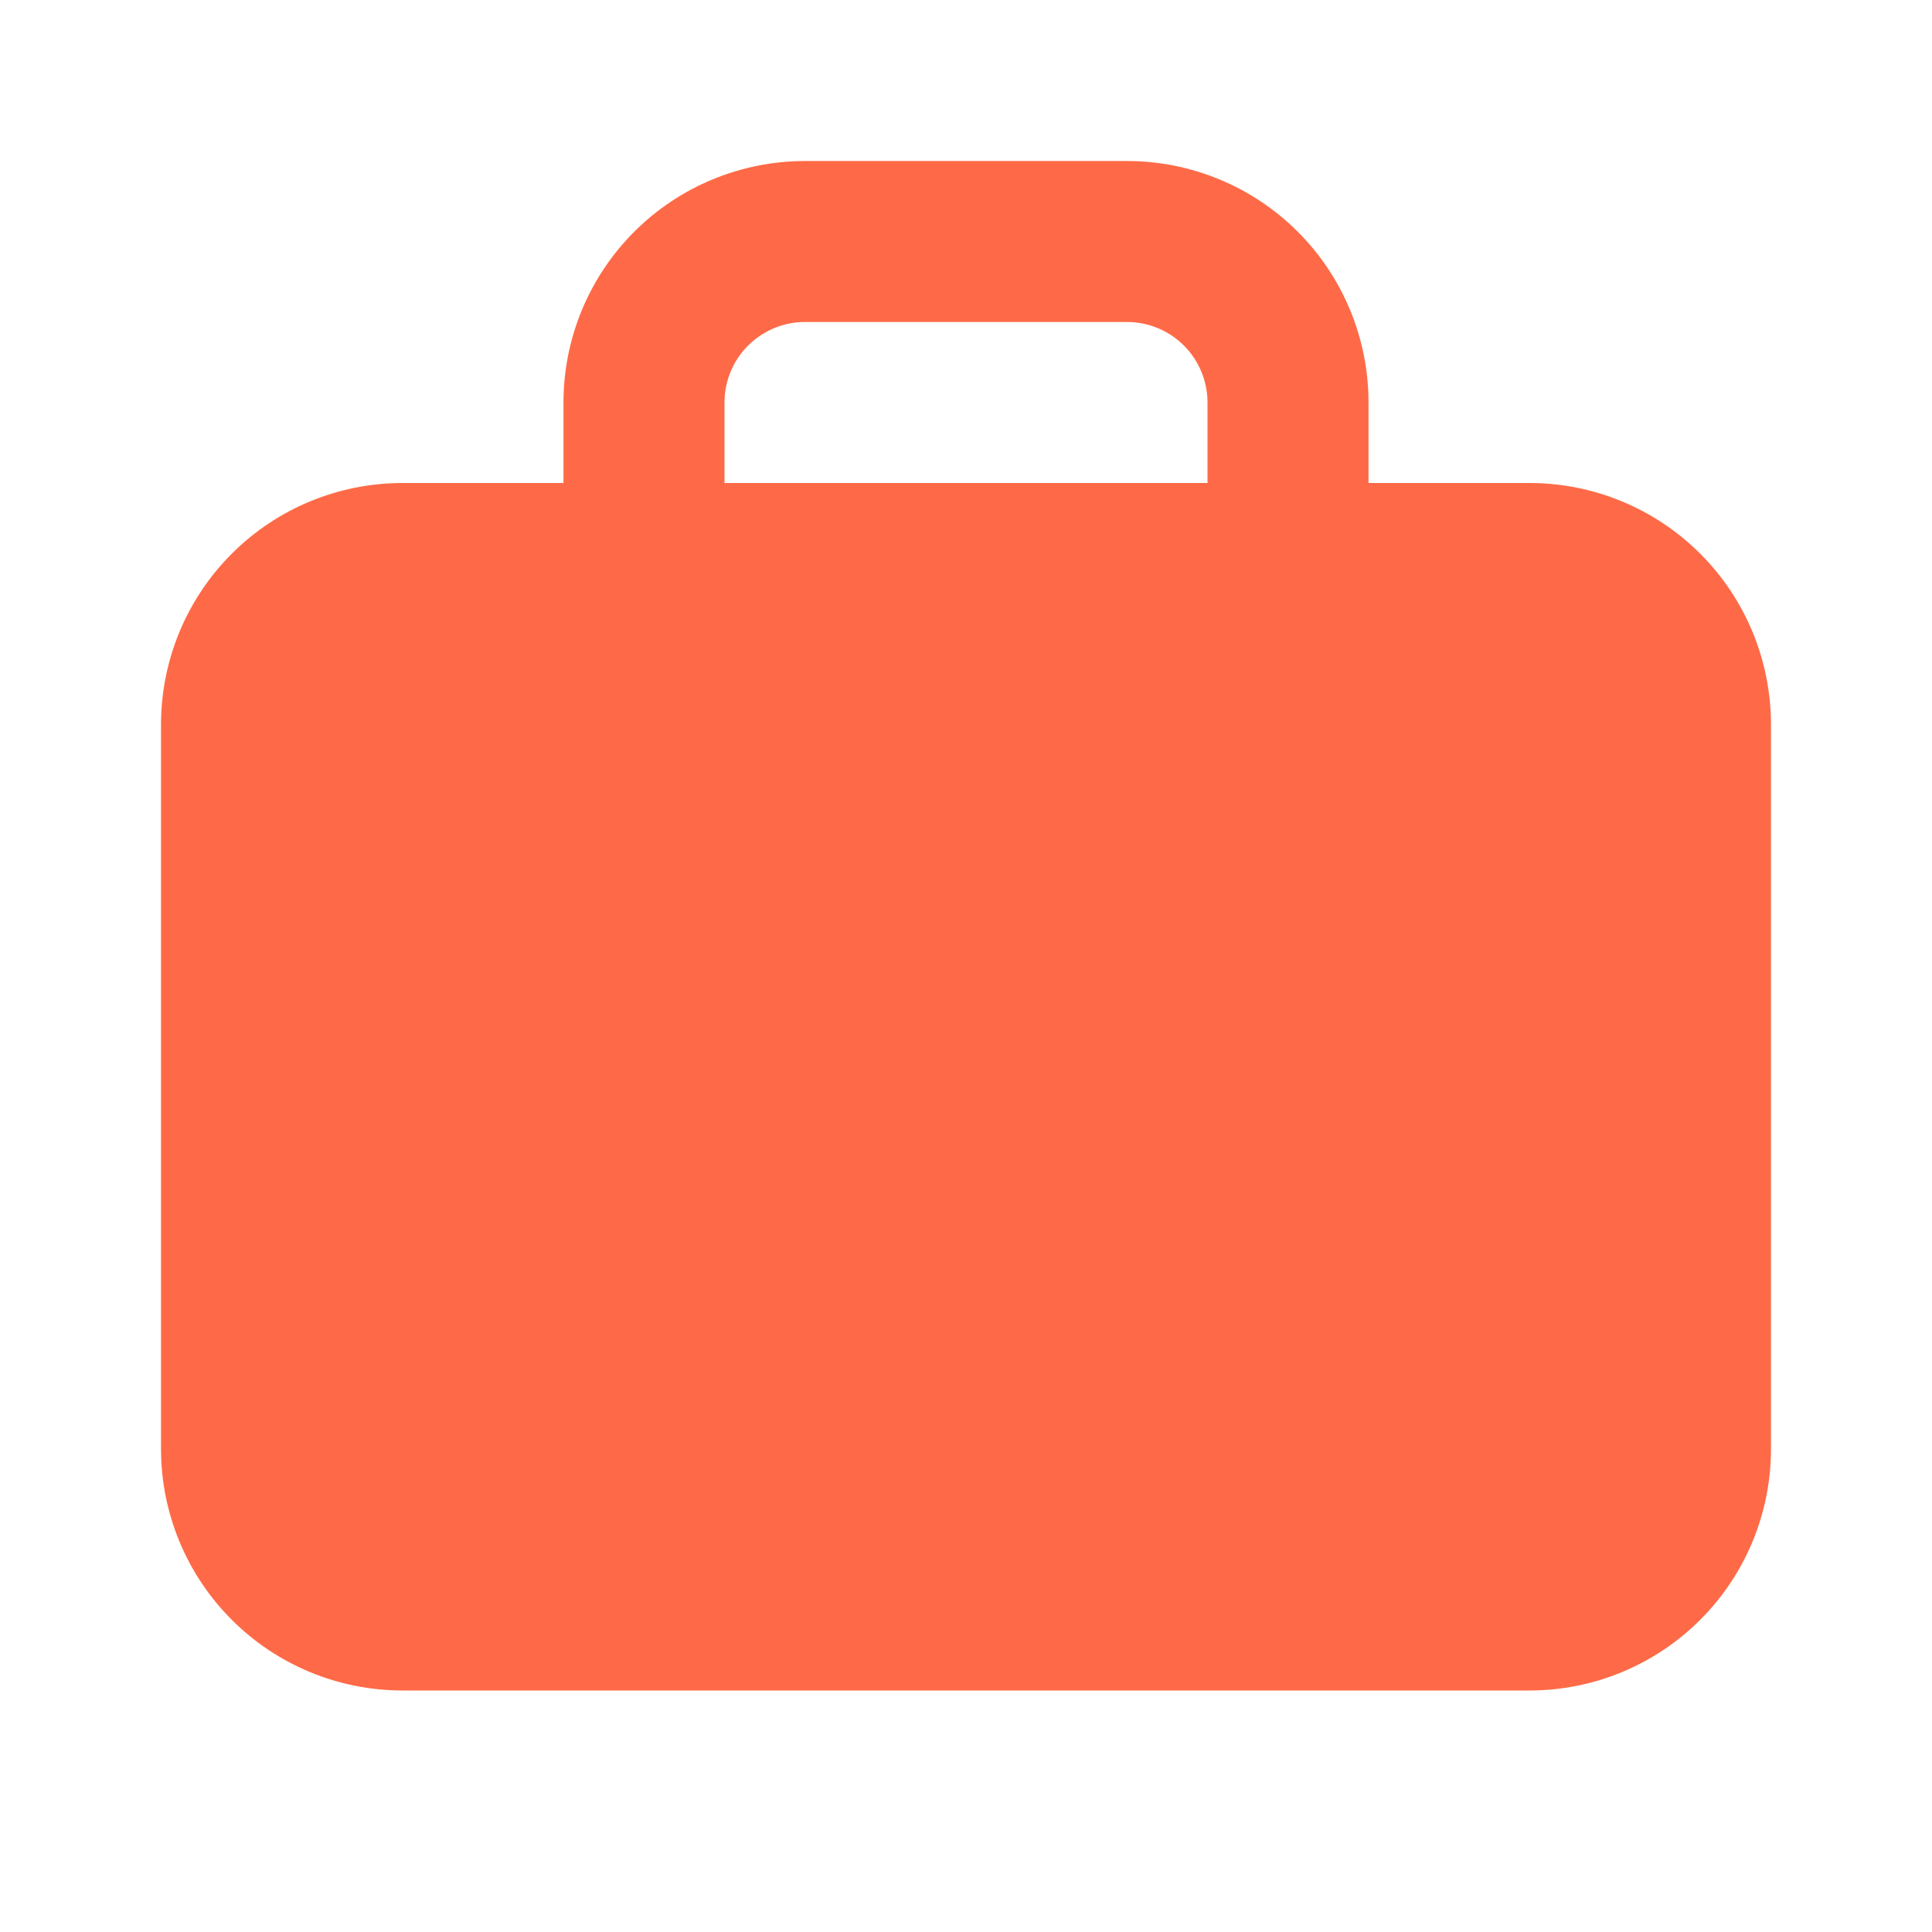 <?xml version="1.0" encoding="utf-8"?>
<svg xmlns="http://www.w3.org/2000/svg" fill="none" height="32" viewBox="0 0 32 32" width="32">
<g clip-path="url(#clip0_78_213)" id="Frame">
<path d="M18.667 2.667C19.727 2.667 20.745 3.088 21.495 3.838C22.245 4.588 22.667 5.606 22.667 6.667V8H25.333C26.394 8 27.412 8.421 28.162 9.172C28.912 9.922 29.333 10.939 29.333 12V24C29.333 25.061 28.912 26.078 28.162 26.828C27.412 27.579 26.394 28 25.333 28H6.667C5.606 28 4.588 27.579 3.838 26.828C3.088 26.078 2.667 25.061 2.667 24V12C2.667 10.939 3.088 9.922 3.838 9.172C4.588 8.421 5.606 8 6.667 8H9.333V6.667C9.333 5.606 9.755 4.588 10.505 3.838C11.255 3.088 12.273 2.667 13.333 2.667H18.667ZM18.667 5.333H13.333C12.98 5.333 12.641 5.474 12.39 5.724C12.14 5.974 12 6.313 12 6.667V8H20V6.667C20 6.313 19.86 5.974 19.61 5.724C19.359 5.474 19.02 5.333 18.667 5.333Z" fill="#FE6A47" id="Vector"/>
</g>
<defs>
<clipPath id="clip0_78_213">
<rect fill="white" height="32" width="32"/>
</clipPath>
</defs>
</svg>